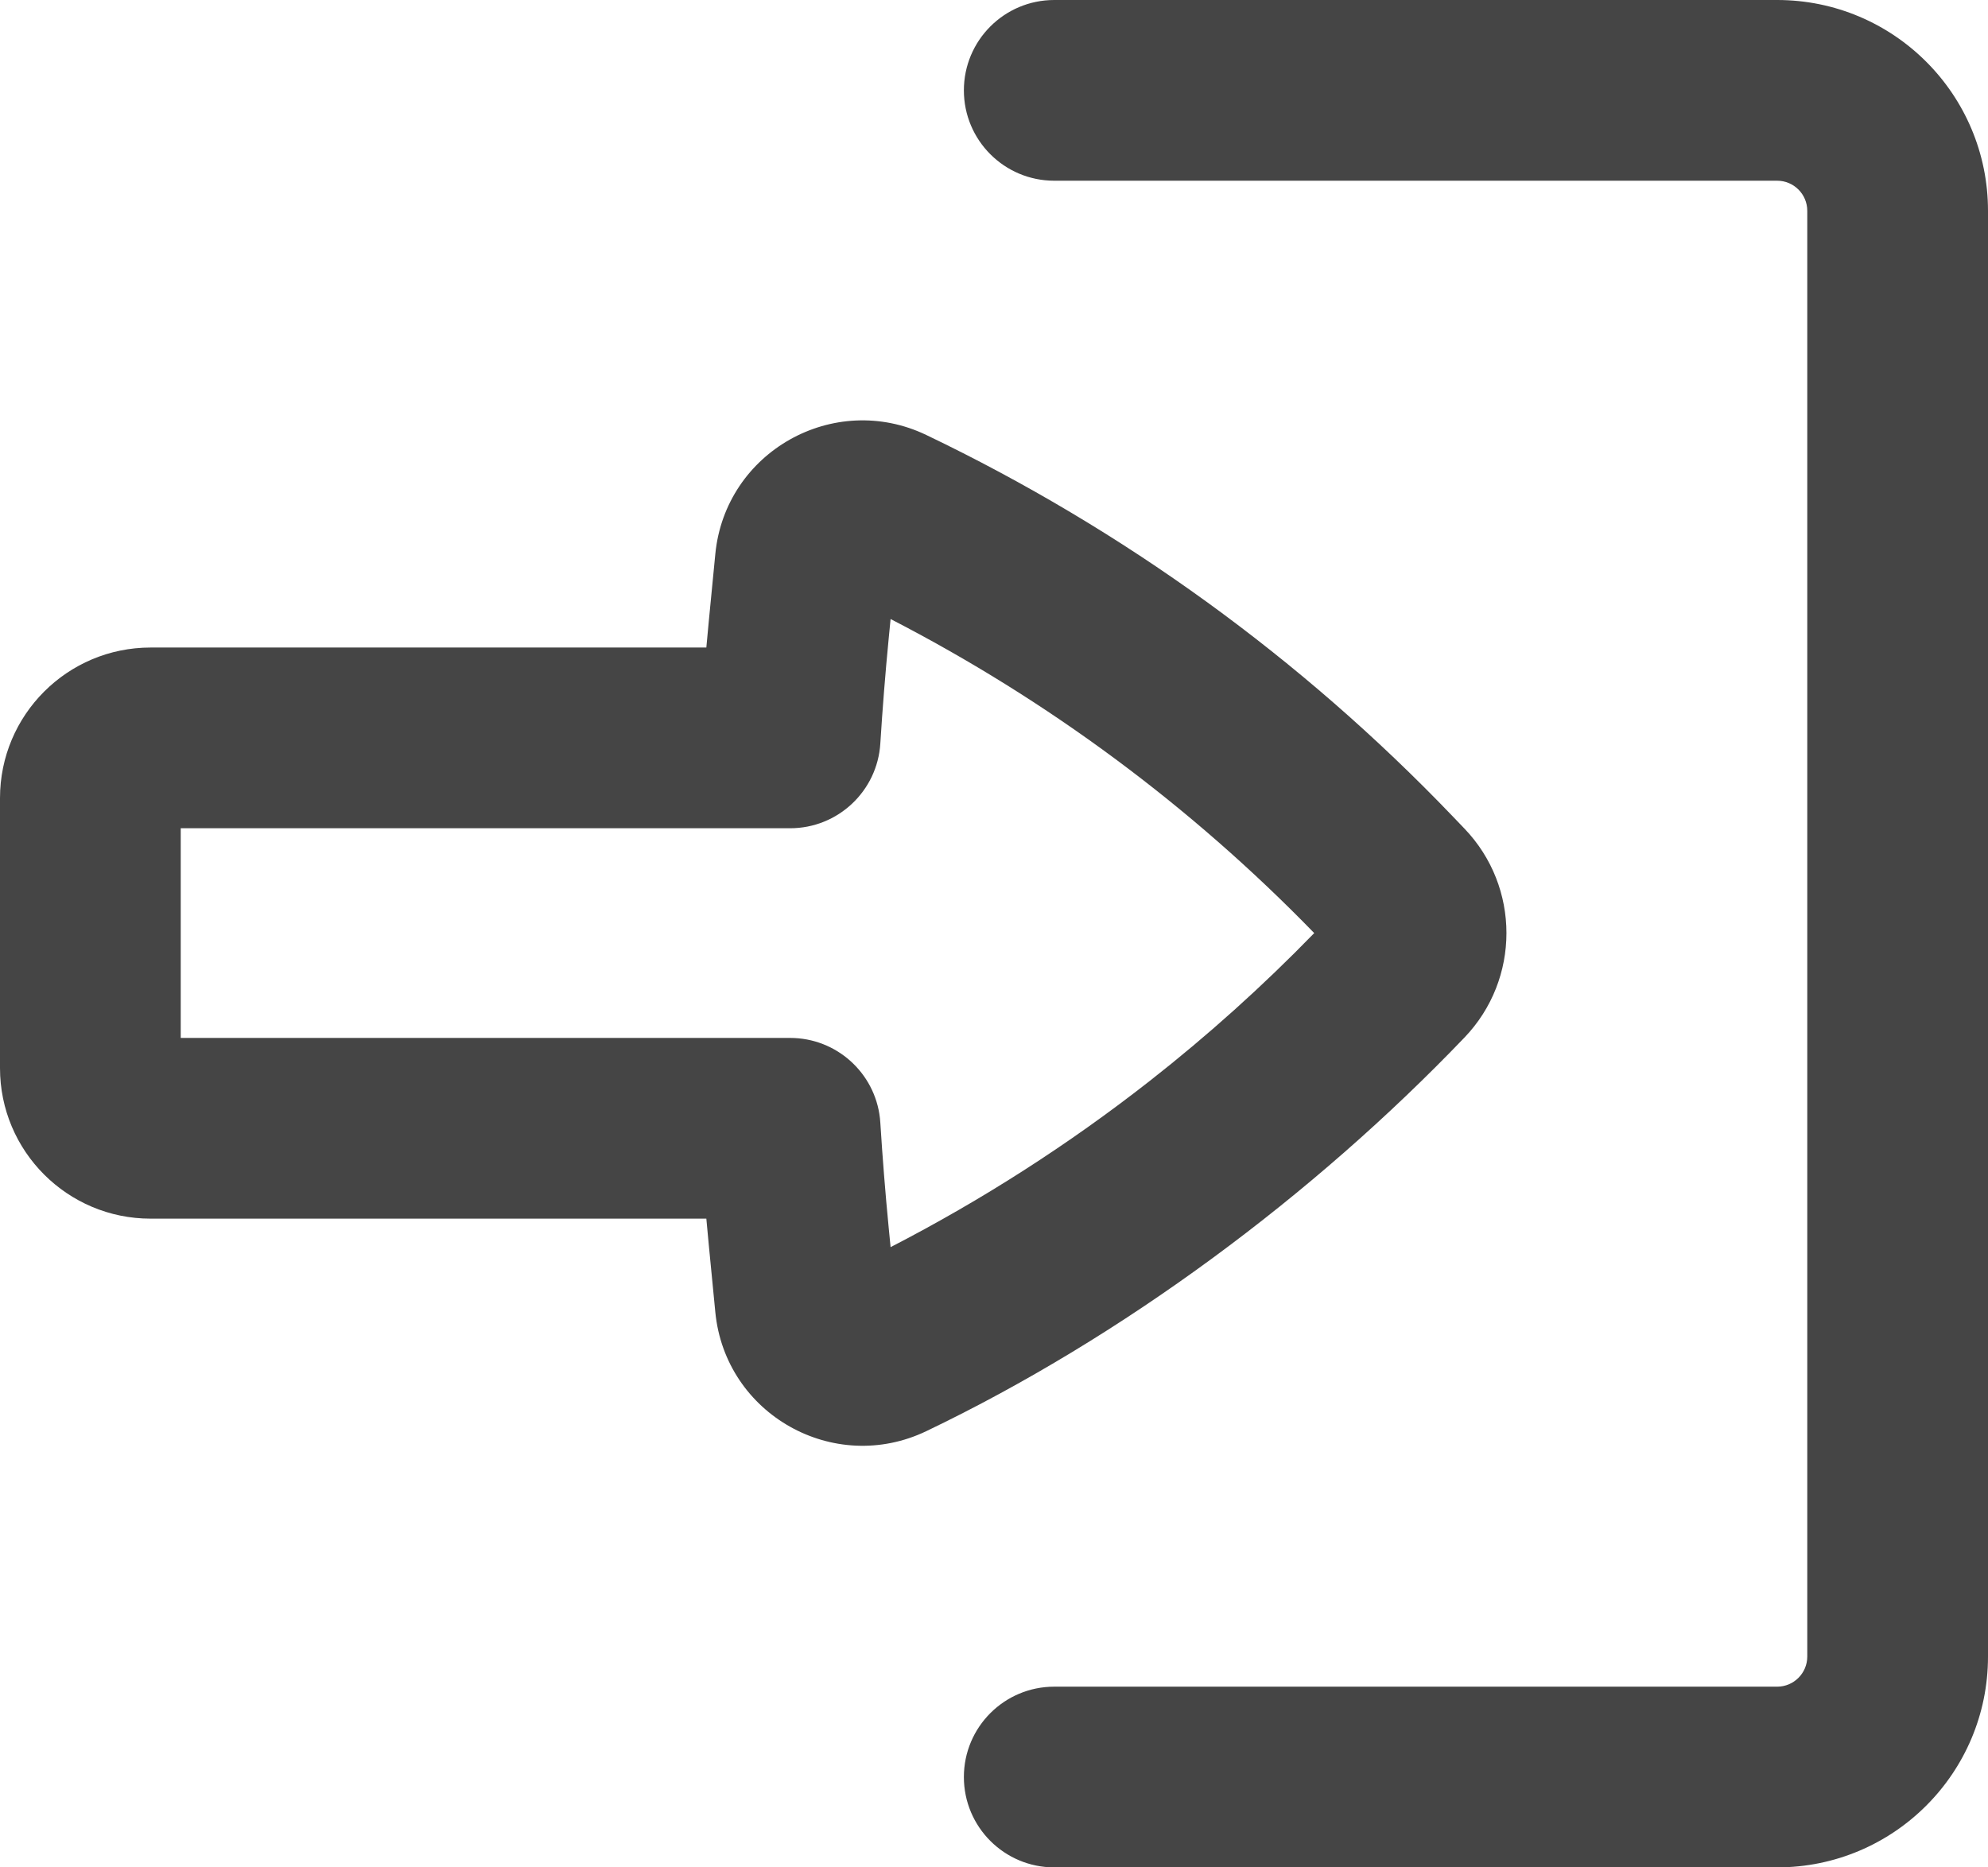 <?xml version="1.0" encoding="UTF-8"?> <svg xmlns="http://www.w3.org/2000/svg" width="66" height="62" viewBox="0 0 66 62" fill="none"> <path d="M35 56C33.343 56 32 57.343 32 59C32 60.657 33.343 62 35 62H59C62.866 62 66 58.866 66 55V7C66 3.134 62.866 0 59 0H35C33.343 0 32 1.343 32 3C32 4.657 33.343 6 35 6L59 6C59.552 6 60 6.448 60 7L60 55C60 55.552 59.552 56 59 56H35Z" fill="#454545"></path> <path fill-rule="evenodd" clip-rule="evenodd" d="M0 35.461C0 38.222 2.239 40.461 5 40.461H23.45C23.477 40.755 23.504 41.048 23.532 41.342L23.748 43.565C24.078 46.958 27.681 48.989 30.754 47.516C37.291 44.383 43.606 39.682 48.62 34.447C50.477 32.508 50.477 29.451 48.62 27.512L48.223 27.098C43.209 21.863 37.291 17.576 30.754 14.443C27.681 12.97 24.078 15.002 23.748 18.394L23.532 20.618C23.504 20.912 23.477 21.205 23.45 21.499L5 21.499C2.239 21.499 0 23.737 0 26.499V35.461ZM29.213 37.123C29.043 35.615 27.765 34.461 26.232 34.461H6L6 27.499H26.232C27.816 27.499 29.127 26.267 29.226 24.686C29.299 23.522 29.391 22.36 29.504 21.198L29.567 20.553C34.786 23.243 39.537 26.764 43.631 30.98C41.921 32.74 40.097 34.379 38.173 35.887C35.488 37.991 32.607 39.84 29.567 41.407L29.504 40.761C29.391 39.6 29.299 38.438 29.226 37.274C29.223 37.223 29.218 37.173 29.213 37.123Z" fill="#454545"></path> </svg> 
